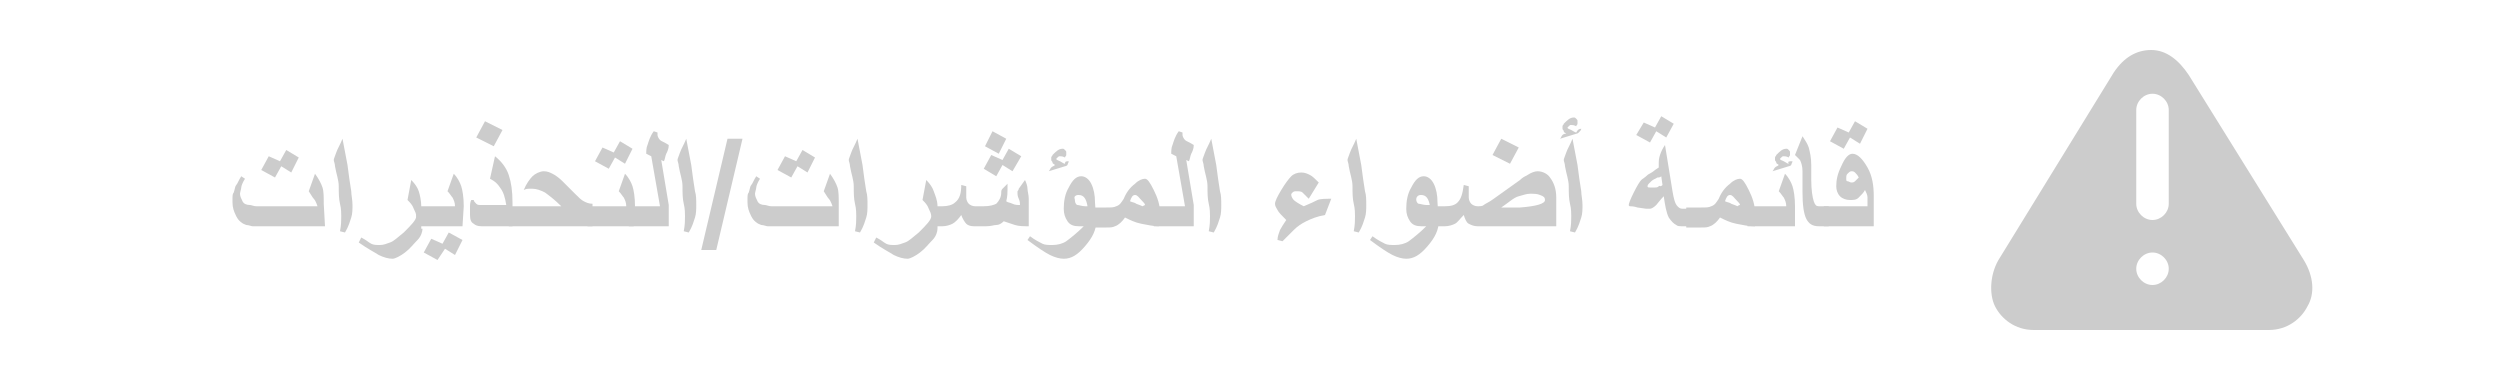 <?xml version="1.0" encoding="utf-8"?>
<!-- Generator: Adobe Illustrator 21.1.0, SVG Export Plug-In . SVG Version: 6.00 Build 0)  -->
<svg version="1.1" id="レイヤー_1" xmlns="http://www.w3.org/2000/svg" xmlns:xlink="http://www.w3.org/1999/xlink" x="0px"
	 y="0px" width="200px" height="30px" viewBox="0 0 200 30" style="enable-background:new 0 0 200 30;" xml:space="preserve">
<style type="text/css">
	.st0{fill:#CCCCCC;}
	.st1{enable-background:new    ;}
</style>
<g>
	<path class="st0" d="M184.3,20.8L175.1,6c-0.8-1.2-1.8-2-3-2s-2.2,0.6-3,1.8L160,20.6c-0.8,1.2-0.9,2.9-0.4,3.9s1.6,1.9,3.1,1.9
		h18.8c1.5,0,2.6-0.9,3.1-1.9C185.2,23.5,185.1,22.1,184.3,20.8z M170.9,8.8c0-0.7,0.6-1.3,1.3-1.3s1.3,0.6,1.3,1.3v7.5
		c0,0.7-0.6,1.3-1.3,1.3s-1.3-0.6-1.3-1.3V8.8z M172.2,22.8c-0.7,0-1.3-0.6-1.3-1.3s0.6-1.3,1.3-1.3s1.3,0.6,1.3,1.3
		S172.9,22.8,172.2,22.8z"/>
</g>
<g class="st1">
	<path class="st0" d="M26,18.1h-4.9c-0.5,0-0.8,0-0.9,0S19.9,18,19.7,18c-0.3-0.1-0.6-0.3-0.8-0.7s-0.3-0.7-0.3-1.1
		c0-0.2,0-0.3,0-0.4s0-0.3,0.1-0.4c0.1-0.3,0.1-0.5,0.2-0.6s0.2-0.4,0.4-0.7l0.3,0.2c-0.2,0.3-0.3,0.6-0.3,0.7s-0.1,0.4-0.1,0.5
		c0,0.2,0.1,0.4,0.2,0.6c0.1,0.2,0.3,0.3,0.6,0.3c0.1,0,0.3,0.1,0.5,0.1s0.5,0,0.7,0h4.2c-0.1-0.3-0.2-0.5-0.3-0.6
		c-0.1-0.1-0.2-0.3-0.4-0.6l0.5-1.4c0.3,0.4,0.5,0.8,0.6,1.1s0.1,0.8,0.1,1.3L26,18.1L26,18.1z M23.9,12.6l-0.6,1.2l-0.8-0.5
		L22,14.2l-1.1-0.6l0.6-1.1l0.9,0.4l0.5-0.9L23.9,12.6z"/>
	<path class="st0" d="M28.2,16.4c0,0.3,0,0.7-0.1,1s-0.2,0.7-0.5,1.2l-0.4-0.1c0.1-0.5,0.1-0.9,0.1-1.2c0-0.2,0-0.6-0.1-1
		s-0.1-0.9-0.1-1.4s-0.2-1-0.3-1.6c0-0.2-0.1-0.4-0.1-0.5s0.1-0.3,0.2-0.6s0.3-0.6,0.5-1.1l0.4,2.1c0.1,0.8,0.2,1.5,0.3,2.1
		C28.1,15.6,28.2,16,28.2,16.4z"/>
	<path class="st0" d="M33.8,18.3c0,0.2-0.1,0.6-0.4,0.9s-0.6,0.7-1,1c-0.4,0.3-0.8,0.5-1,0.5c-0.3,0-0.7-0.1-1.1-0.3
		c-0.3-0.2-0.9-0.5-1.6-1l0.2-0.4c0.4,0.2,0.6,0.4,0.8,0.5s0.4,0.1,0.7,0.1c0.3,0,0.5-0.1,0.8-0.2s0.6-0.4,1.1-0.8
		c0.6-0.6,1-1,1-1.3c0-0.2-0.1-0.4-0.2-0.6c-0.1-0.3-0.3-0.5-0.5-0.7l0.3-1.6c0.3,0.3,0.5,0.6,0.6,0.9s0.2,0.8,0.2,1.2v1.8H33.8z"/>
	<path class="st0" d="M37,18.1h-3.7v-1.6h3.1c0-0.3-0.1-0.5-0.2-0.7c-0.1-0.1-0.2-0.3-0.4-0.5l0.5-1.4c0.3,0.3,0.5,0.7,0.6,1
		s0.2,0.9,0.2,1.6L37,18.1L37,18.1z M37,19.2l-0.6,1.2l-0.8-0.5L35,20.8l-1.1-0.6l0.6-1.1l0.9,0.4l0.5-0.9L37,19.2z"/>
	<path class="st0" d="M41.2,18.1h-2.7c-0.3,0-0.5-0.1-0.6-0.2c-0.2-0.1-0.3-0.3-0.3-0.7c0-0.2,0-0.4,0-0.6s0-0.4,0.1-0.6h0.2
		c0,0.1,0.1,0.2,0.2,0.3s0.2,0.1,0.4,0.1h2c-0.1-0.6-0.2-1-0.5-1.4c-0.2-0.3-0.4-0.5-0.8-0.7l0.4-1.8c0.5,0.4,0.9,0.9,1.1,1.5
		c0.2,0.6,0.3,1.3,0.3,2.2v1.9H41.2z M40.2,10.4l-0.7,1.3L38.1,11l0.7-1.3L40.2,10.4z"/>
	<path class="st0" d="M47.4,18.1h-6.7v-1.6h4.2c-0.5-0.5-0.9-0.8-1.3-1.1c-0.4-0.2-0.7-0.3-1-0.3c-0.1,0-0.2,0-0.3,0s-0.2,0-0.4,0.1
		c0.2-0.5,0.5-0.9,0.7-1.1s0.6-0.4,0.9-0.4c0.3,0,0.5,0.1,0.7,0.2s0.5,0.3,0.8,0.6c0.2,0.2,0.6,0.6,1,1c0.3,0.3,0.5,0.5,0.7,0.6
		s0.4,0.2,0.7,0.2C47.4,16.3,47.4,18.1,47.4,18.1z"/>
	<path class="st0" d="M50.7,18.1H47v-1.6h3.1c0-0.3-0.1-0.5-0.2-0.7c-0.1-0.1-0.2-0.3-0.4-0.5l0.5-1.4c0.3,0.3,0.5,0.7,0.6,1
		s0.2,0.9,0.2,1.6L50.7,18.1L50.7,18.1z M50.6,11.9L50,13.1l-0.8-0.5l-0.5,0.9l-1.1-0.6l0.6-1.1l0.9,0.4l0.5-0.9L50.6,11.9z"/>
	<path class="st0" d="M53.5,18.1h-3.2v-1.6h2.5l-0.7-4l-0.4-0.2c0-0.2,0-0.5,0.1-0.7c0.1-0.3,0.2-0.7,0.5-1.1l0.3,0.1
		c0,0,0,0.1,0,0.2c0,0.1,0.1,0.3,0.2,0.4c0.1,0.1,0.4,0.2,0.7,0.4c0,0.3-0.1,0.5-0.2,0.7s-0.1,0.5-0.2,0.6l-0.2-0.1l0.6,3.6
		C53.5,16.4,53.5,18.1,53.5,18.1z"/>
	<path class="st0" d="M55.7,16.4c0,0.3,0,0.7-0.1,1s-0.2,0.7-0.5,1.2l-0.4-0.1c0.1-0.5,0.1-0.9,0.1-1.2c0-0.2,0-0.6-0.1-1
		s-0.1-0.9-0.1-1.4s-0.2-1-0.3-1.6c0-0.2-0.1-0.4-0.1-0.5s0.1-0.3,0.2-0.6s0.3-0.6,0.5-1.1l0.4,2.1c0.1,0.8,0.2,1.5,0.3,2.1
		C55.7,15.6,55.7,16,55.7,16.4z"/>
	<path class="st0" d="M56.1,20l2.1-8.9h1.2L57.3,20H56.1z"/>
	<path class="st0" d="M67.2,18.1h-4.9c-0.5,0-0.8,0-0.9,0S61.1,18,60.9,18c-0.3-0.1-0.6-0.3-0.8-0.7s-0.3-0.7-0.3-1.1
		c0-0.2,0-0.3,0-0.4s0-0.3,0.1-0.4c0.1-0.3,0.1-0.5,0.2-0.6s0.2-0.4,0.4-0.7l0.3,0.2c-0.2,0.3-0.3,0.6-0.3,0.7s-0.1,0.4-0.1,0.5
		c0,0.2,0.1,0.4,0.2,0.6c0.1,0.2,0.3,0.3,0.6,0.3c0.1,0,0.3,0.1,0.5,0.1s0.5,0,0.7,0h4.2c-0.1-0.3-0.2-0.5-0.3-0.6
		c-0.1-0.1-0.2-0.3-0.4-0.6l0.5-1.4c0.3,0.4,0.5,0.8,0.6,1.1s0.1,0.8,0.1,1.3v1.8H67.2z M65.2,12.6l-0.6,1.2l-0.8-0.5l-0.5,0.9
		l-1.1-0.6l0.6-1.1l0.9,0.4l0.5-0.9L65.2,12.6z"/>
	<path class="st0" d="M69.4,16.4c0,0.3,0,0.7-0.1,1s-0.2,0.7-0.5,1.2l-0.4-0.1c0.1-0.5,0.1-0.9,0.1-1.2c0-0.2,0-0.6-0.1-1
		s-0.1-0.9-0.1-1.4s-0.2-1-0.3-1.6c0-0.2-0.1-0.4-0.1-0.5s0.1-0.3,0.2-0.6s0.3-0.6,0.5-1.1l0.4,2.1c0.1,0.8,0.2,1.5,0.3,2.1
		C69.4,15.6,69.4,16,69.4,16.4z"/>
	<path class="st0" d="M75,18.3c0,0.2-0.1,0.6-0.4,0.9s-0.6,0.7-1,1s-0.8,0.5-1,0.5c-0.3,0-0.7-0.1-1.1-0.3c-0.3-0.2-0.9-0.5-1.6-1
		l0.2-0.4c0.4,0.2,0.6,0.4,0.8,0.5s0.4,0.1,0.7,0.1c0.3,0,0.5-0.1,0.8-0.2s0.6-0.4,1.1-0.8c0.6-0.6,1-1,1-1.3c0-0.2-0.1-0.4-0.2-0.6
		c-0.1-0.3-0.3-0.5-0.5-0.7l0.3-1.6c0.3,0.3,0.5,0.6,0.6,0.9S75,16,75,16.5V18.3z"/>
	<path class="st0" d="M82.3,18.1c-0.4,0-0.8,0-1.1-0.1s-0.6-0.2-0.9-0.3c-0.2,0.2-0.4,0.3-0.6,0.3s-0.4,0.1-0.8,0.1h-1
		c-0.3,0-0.5-0.1-0.6-0.2s-0.3-0.4-0.4-0.7c-0.2,0.3-0.5,0.6-0.7,0.7s-0.5,0.2-0.8,0.2h-0.8v-1.6h0.8c0.4,0,0.8-0.1,1-0.3
		c0.4-0.3,0.5-0.8,0.5-1.4l0.4,0.1c0,0.1,0,0.3,0,0.4s0,0.3,0,0.5c0,0.2,0.1,0.4,0.2,0.5s0.3,0.2,0.5,0.2h0.7c0.5,0,0.8-0.1,1-0.2
		c0.2-0.2,0.4-0.5,0.4-0.9c0-0.1,0-0.2,0.1-0.3c0,0,0.1-0.1,0.2-0.2l0.2-0.2c0,0.1,0,0.2,0,0.3s0,0.2,0,0.2c0,0.2,0,0.5-0.1,0.9
		c0.1,0.1,0.3,0.1,0.5,0.2s0.4,0.1,0.6,0.1c0-0.1,0-0.3-0.1-0.5s-0.1-0.4-0.1-0.4c0-0.1,0-0.2,0-0.2s0.1-0.1,0.1-0.2l0.5-0.7
		c0.1,0.2,0.2,0.5,0.2,0.7s0.1,0.5,0.1,0.8L82.3,18.1L82.3,18.1z M81.7,12.5L81,13.7l-0.8-0.5l-0.5,0.9l-1-0.6l0.6-1.1l0.9,0.4
		l0.5-0.9L81.7,12.5z M80.5,11.1l-0.6,1.2l-1.1-0.6l0.6-1.2L80.5,11.1z"/>
	<path class="st0" d="M87.7,17.7c0,0.7-0.3,1.3-0.9,2s-1.1,1-1.7,1c-0.3,0-0.7-0.1-1.1-0.3s-1-0.6-1.8-1.2l0.2-0.3
		c0.4,0.3,0.8,0.5,1,0.6s0.5,0.1,0.8,0.1c0.4,0,0.8-0.1,1.1-0.3c0.4-0.3,0.9-0.7,1.4-1.2c-0.2,0-0.3,0-0.4,0c-0.4,0-0.7-0.1-0.9-0.4
		s-0.3-0.6-0.3-1c0-0.6,0.1-1.2,0.4-1.7c0.3-0.6,0.6-0.9,1-0.9c0.3,0,0.6,0.2,0.8,0.6s0.3,0.9,0.3,1.5L87.7,17.7L87.7,17.7z
		 M85.5,12.9c0,0.1-0.1,0.2-0.1,0.3c0,0-0.1,0.1-0.2,0.1l-1.3,0.4c0.1-0.1,0.1-0.2,0.2-0.3s0.2-0.1,0.3-0.2
		c-0.1-0.1-0.2-0.1-0.2-0.2s-0.1-0.1-0.1-0.2c0-0.1,0-0.1,0-0.2s0.1-0.1,0.1-0.2c0.3-0.3,0.5-0.5,0.8-0.5c0.1,0,0.1,0,0.2,0.1
		s0.1,0.1,0.1,0.2c0,0.1,0,0.1,0,0.2s-0.1,0.1-0.1,0.2c-0.2-0.1-0.3-0.1-0.4-0.1s-0.1,0-0.2,0.1l-0.1,0.1c0,0.1,0.1,0.1,0.3,0.2
		s0.3,0.2,0.4,0.2C85.2,12.9,85.3,12.9,85.5,12.9z M87,16.5c-0.1-0.6-0.3-0.9-0.7-0.9c-0.1,0-0.2,0-0.3,0.1s0,0.2,0,0.4
		c0,0.1,0.1,0.3,0.2,0.3s0.4,0.1,0.6,0.1H87z"/>
	<path class="st0" d="M92.7,18.1c-0.4,0-0.9-0.1-1.4-0.2s-0.9-0.3-1.3-0.5c-0.2,0.3-0.5,0.6-0.8,0.7c-0.2,0.1-0.4,0.1-0.7,0.1h-1.2
		v-1.6h1.2c0.4,0,0.6,0,0.8-0.1c0.3-0.1,0.4-0.3,0.6-0.6c0.2-0.5,0.5-0.9,0.9-1.2c0.3-0.3,0.6-0.4,0.8-0.4c0.2,0,0.4,0.3,0.7,0.9
		c0.3,0.6,0.5,1.2,0.5,1.8L92.7,18.1L92.7,18.1z M91.6,16.4c0-0.1-0.1-0.2-0.3-0.4c-0.2-0.2-0.3-0.4-0.5-0.4s-0.3,0.2-0.4,0.5
		c0.2,0.1,0.4,0.1,0.5,0.2c0.3,0.1,0.5,0.2,0.5,0.2C91.6,16.4,91.6,16.4,91.6,16.4z"/>
	<path class="st0" d="M95.5,18.1h-3.2v-1.6h2.5l-0.7-4l-0.4-0.2c0-0.2,0-0.5,0.1-0.7c0.1-0.3,0.2-0.7,0.5-1.1l0.3,0.1
		c0,0,0,0.1,0,0.2c0,0.1,0.1,0.3,0.2,0.4c0.1,0.1,0.4,0.2,0.7,0.4c0,0.3-0.1,0.5-0.2,0.7s-0.1,0.5-0.2,0.6l-0.2-0.1l0.6,3.6
		C95.5,16.4,95.5,18.1,95.5,18.1z"/>
	<path class="st0" d="M97.7,16.4c0,0.3,0,0.7-0.1,1s-0.2,0.7-0.5,1.2l-0.4-0.1c0.1-0.5,0.1-0.9,0.1-1.2c0-0.2,0-0.6-0.1-1
		s-0.1-0.9-0.1-1.4s-0.2-1-0.3-1.6c0-0.2-0.1-0.4-0.1-0.5s0.1-0.3,0.2-0.6s0.3-0.6,0.5-1.1l0.4,2.1c0.1,0.8,0.2,1.5,0.3,2.1
		C97.7,15.6,97.7,16,97.7,16.4z"/>
	<path class="st0" d="M106.5,15.9l-0.5,1.3c-0.6,0.1-1.1,0.3-1.5,0.5s-0.7,0.4-1,0.7c-0.2,0.2-0.5,0.5-0.9,0.9l-0.4-0.1
		c0-0.3,0.1-0.5,0.2-0.8c0.1-0.2,0.3-0.5,0.5-0.8c-0.4-0.4-0.6-0.6-0.7-0.8s-0.2-0.3-0.2-0.5s0.2-0.6,0.5-1.1s0.6-0.9,0.8-1.1
		s0.5-0.3,0.8-0.3s0.5,0.1,0.7,0.2s0.4,0.3,0.7,0.6l-0.8,1.3c-0.2-0.2-0.4-0.4-0.5-0.5s-0.3-0.1-0.5-0.1c-0.1,0-0.2,0-0.3,0.1
		s-0.1,0.1-0.1,0.2c0,0.1,0.1,0.3,0.2,0.4c0.1,0.1,0.4,0.3,0.8,0.5c0.5-0.2,0.9-0.4,1.1-0.5S106.1,15.9,106.5,15.9z"/>
	<path class="st0" d="M109.3,16.4c0,0.3,0,0.7-0.1,1s-0.2,0.7-0.5,1.2l-0.4-0.1c0.1-0.5,0.1-0.9,0.1-1.2c0-0.2,0-0.6-0.1-1
		s-0.1-0.9-0.1-1.4s-0.2-1-0.3-1.6c0-0.2-0.1-0.4-0.1-0.5s0.1-0.3,0.2-0.6s0.3-0.6,0.5-1.1l0.4,2.1c0.1,0.8,0.2,1.5,0.3,2.1
		C109.3,15.6,109.3,16,109.3,16.4z"/>
	<path class="st0" d="M115.1,17.7c0,0.7-0.3,1.3-0.9,2s-1.1,1-1.7,1c-0.3,0-0.7-0.1-1.1-0.3s-1-0.6-1.8-1.2l0.2-0.3
		c0.4,0.3,0.8,0.5,1,0.6s0.5,0.1,0.8,0.1c0.4,0,0.8-0.1,1.1-0.3c0.4-0.3,0.9-0.7,1.4-1.2c-0.2,0-0.3,0-0.4,0c-0.4,0-0.7-0.1-0.9-0.4
		s-0.3-0.6-0.3-1c0-0.6,0.1-1.2,0.4-1.7c0.3-0.6,0.6-0.9,1-0.9c0.3,0,0.6,0.2,0.8,0.6s0.3,0.9,0.3,1.5L115.1,17.7L115.1,17.7z
		 M114.4,16.5c-0.1-0.6-0.3-0.9-0.7-0.9c-0.1,0-0.2,0-0.3,0.1s-0.1,0.2-0.1,0.3c0,0.1,0.1,0.3,0.2,0.3s0.4,0.1,0.6,0.1h0.3V16.5z"/>
	<path class="st0" d="M124.4,18.1h-6.2c-0.3,0-0.5-0.1-0.7-0.2s-0.3-0.4-0.4-0.7c-0.3,0.3-0.5,0.6-0.7,0.7s-0.5,0.2-0.8,0.2h-0.8
		v-1.6h0.8c0.5,0,0.8-0.1,1-0.3c0.3-0.3,0.4-0.7,0.5-1.4l0.4,0.1c0,0.1,0,0.3,0,0.3c0,0.3,0,0.5,0,0.6c0,0.2,0.1,0.4,0.2,0.5
		s0.3,0.2,0.5,0.2s0.4,0,0.5-0.1s0.4-0.2,0.8-0.5l2.1-1.5c0.2-0.2,0.4-0.3,0.6-0.4c0.3-0.2,0.6-0.3,0.8-0.3c0.4,0,0.8,0.2,1,0.5
		c0.3,0.4,0.5,0.9,0.5,1.6v2.3H124.4z M121.5,11.8l-0.7,1.3l-1.4-0.7l0.7-1.3L121.5,11.8z M123.6,16c0-0.2-0.1-0.3-0.4-0.4
		c-0.2-0.1-0.5-0.1-0.8-0.1s-0.5,0.1-0.9,0.2s-0.8,0.5-1.4,0.9h1.5C122.9,16.5,123.6,16.3,123.6,16z"/>
	<path class="st0" d="M126.5,10.3c0,0.1-0.1,0.2-0.2,0.3c0,0-0.1,0.1-0.2,0.1l-1.3,0.4c0.1-0.1,0.1-0.2,0.2-0.3s0.2-0.1,0.3-0.1
		c-0.1-0.1-0.2-0.1-0.2-0.2s-0.1-0.1-0.1-0.2c0-0.1,0-0.1,0-0.2s0.1-0.1,0.1-0.2c0.3-0.3,0.5-0.5,0.8-0.5c0.1,0,0.1,0,0.2,0.1
		s0.1,0.1,0.1,0.2c0,0.1,0,0.1,0,0.2s-0.1,0.1-0.1,0.2c-0.2-0.1-0.3-0.1-0.4-0.1s-0.1,0-0.2,0.1l-0.1,0.1c0,0.1,0.1,0.1,0.3,0.2
		s0.3,0.2,0.4,0.2C126.2,10.4,126.3,10.3,126.5,10.3z M126.6,16.4c0,0.3,0,0.7-0.1,1s-0.2,0.7-0.5,1.2l-0.4-0.1
		c0.1-0.5,0.1-0.9,0.1-1.2c0-0.2,0-0.6-0.1-1s-0.1-0.9-0.1-1.4s-0.2-1-0.3-1.6c0-0.2-0.1-0.4-0.1-0.5s0.1-0.3,0.2-0.6
		s0.3-0.6,0.5-1.1l0.4,2.1c0.1,0.8,0.2,1.5,0.3,2.1C126.5,15.6,126.6,16,126.6,16.4z"/>
	<path class="st0" d="M135.3,18.1h-0.8c-0.1,0-0.3,0-0.4-0.1c-0.2-0.1-0.4-0.3-0.6-0.6c-0.2-0.4-0.3-1-0.4-1.7
		c-0.3,0.3-0.5,0.6-0.6,0.7c-0.2,0.2-0.4,0.3-0.5,0.3s-0.2,0-0.3,0l-0.7-0.1c-0.3-0.1-0.5-0.1-0.6-0.1s-0.1-0.1-0.1-0.1
		c0-0.1,0.1-0.4,0.4-1s0.5-0.9,0.6-1s0.3-0.2,0.5-0.4c0.1-0.1,0.4-0.2,0.6-0.4l0.3-0.2c0-0.1,0-0.1,0-0.2s0-0.1,0-0.2
		c0-0.1,0-0.3,0.1-0.6s0.2-0.5,0.4-0.8l0.6,3.7c0.1,0.6,0.2,1,0.4,1.2c0.1,0.1,0.2,0.2,0.4,0.2h0.8L135.3,18.1L135.3,18.1z
		 M133.9,9.9l-0.6,1.1l-0.8-0.5l-0.5,0.9l-1.1-0.6l0.6-1l0.9,0.4l0.5-0.9L133.9,9.9z M133,14.8l-0.1-0.7c-0.1,0.1-0.2,0.1-0.3,0.1
		c-0.2,0.1-0.4,0.2-0.5,0.3s-0.2,0.2-0.2,0.2c-0.1,0.1-0.1,0.2-0.1,0.2c0,0.1,0.1,0.1,0.2,0.1s0.3,0,0.4,0c0.1,0,0.2,0,0.3-0.1
		S132.8,15,133,14.8z"/>
	<path class="st0" d="M140.3,18.1c-0.4,0-0.9-0.1-1.4-0.2s-0.9-0.3-1.3-0.5c-0.2,0.3-0.5,0.6-0.8,0.7c-0.2,0.1-0.4,0.1-0.7,0.1h-1.2
		v-1.6h1.2c0.4,0,0.6,0,0.8-0.1c0.3-0.1,0.4-0.3,0.6-0.6c0.2-0.5,0.5-0.9,0.9-1.2c0.3-0.3,0.6-0.4,0.8-0.4s0.4,0.3,0.7,0.9
		c0.3,0.6,0.5,1.2,0.5,1.8v1.1H140.3z M139.2,16.4c0-0.1-0.1-0.2-0.3-0.4c-0.2-0.2-0.3-0.4-0.5-0.4s-0.3,0.2-0.4,0.5
		c0.2,0.1,0.4,0.1,0.5,0.2c0.3,0.1,0.5,0.2,0.5,0.2C139.1,16.4,139.2,16.4,139.2,16.4z"/>
	<path class="st0" d="M143.5,18.1h-3.7v-1.6h3.1c0-0.3-0.1-0.5-0.2-0.7c-0.1-0.1-0.2-0.3-0.4-0.5l0.5-1.4c0.3,0.3,0.5,0.7,0.6,1
		s0.2,0.9,0.2,1.6v1.6H143.5z M143.4,12.9c0,0.1-0.1,0.2-0.1,0.3c0,0-0.1,0.1-0.2,0.1l-1.3,0.4c0.1-0.1,0.1-0.2,0.2-0.3
		s0.2-0.1,0.3-0.2c-0.1-0.1-0.2-0.1-0.2-0.2s-0.1-0.1-0.1-0.2c0-0.1,0-0.1,0-0.2s0.1-0.1,0.1-0.2c0.3-0.3,0.5-0.5,0.8-0.5
		c0.1,0,0.1,0,0.2,0.1s0.1,0.1,0.1,0.2c0,0.1,0,0.1,0,0.2s-0.1,0.1-0.1,0.2c-0.2-0.1-0.3-0.1-0.4-0.1s-0.1,0-0.2,0.1l-0.1,0.1
		c0,0.1,0.1,0.1,0.3,0.2s0.3,0.2,0.4,0.2C143,12.9,143.1,12.9,143.4,12.9z"/>
	<path class="st0" d="M146.3,18.1h-0.8c-0.5,0-0.8-0.2-1-0.6s-0.3-1.1-0.3-2.1v-1.7c0-0.4-0.1-0.7-0.2-0.9c-0.1-0.1-0.2-0.2-0.4-0.4
		l0.6-1.5c0.2,0.3,0.4,0.6,0.5,0.9c0.1,0.4,0.2,0.8,0.2,1.4v1.2c0,0.8,0.1,1.4,0.2,1.7c0.1,0.3,0.2,0.4,0.4,0.4h0.8V18.1z"/>
	<path class="st0" d="M150,18.1h-4.1v-1.6h3.5c0-0.3,0-0.6,0-0.7c0-0.2-0.1-0.4-0.2-0.6c-0.1,0.2-0.3,0.4-0.5,0.6
		c-0.2,0.2-0.4,0.2-0.7,0.2s-0.6-0.1-0.8-0.3s-0.3-0.5-0.3-0.8c0-0.5,0.1-1,0.4-1.6c0.3-0.7,0.6-1,0.9-1c0.4,0,0.8,0.4,1.2,1.1
		s0.5,1.5,0.5,2.3v2.4H150z M149.4,10.3l-0.6,1.2L148,11l-0.5,0.9l-1.1-0.6l0.6-1.1l0.9,0.4l0.5-0.9L149.4,10.3z M148.7,14.2
		c-0.1-0.2-0.2-0.3-0.3-0.4s-0.2-0.1-0.3-0.1s-0.2,0.1-0.3,0.2s-0.1,0.2-0.1,0.4c0,0.1,0,0.2,0.1,0.2s0.2,0.1,0.3,0.1s0.2,0,0.3-0.1
		S148.6,14.3,148.7,14.2z"/>
</g>
</svg>
